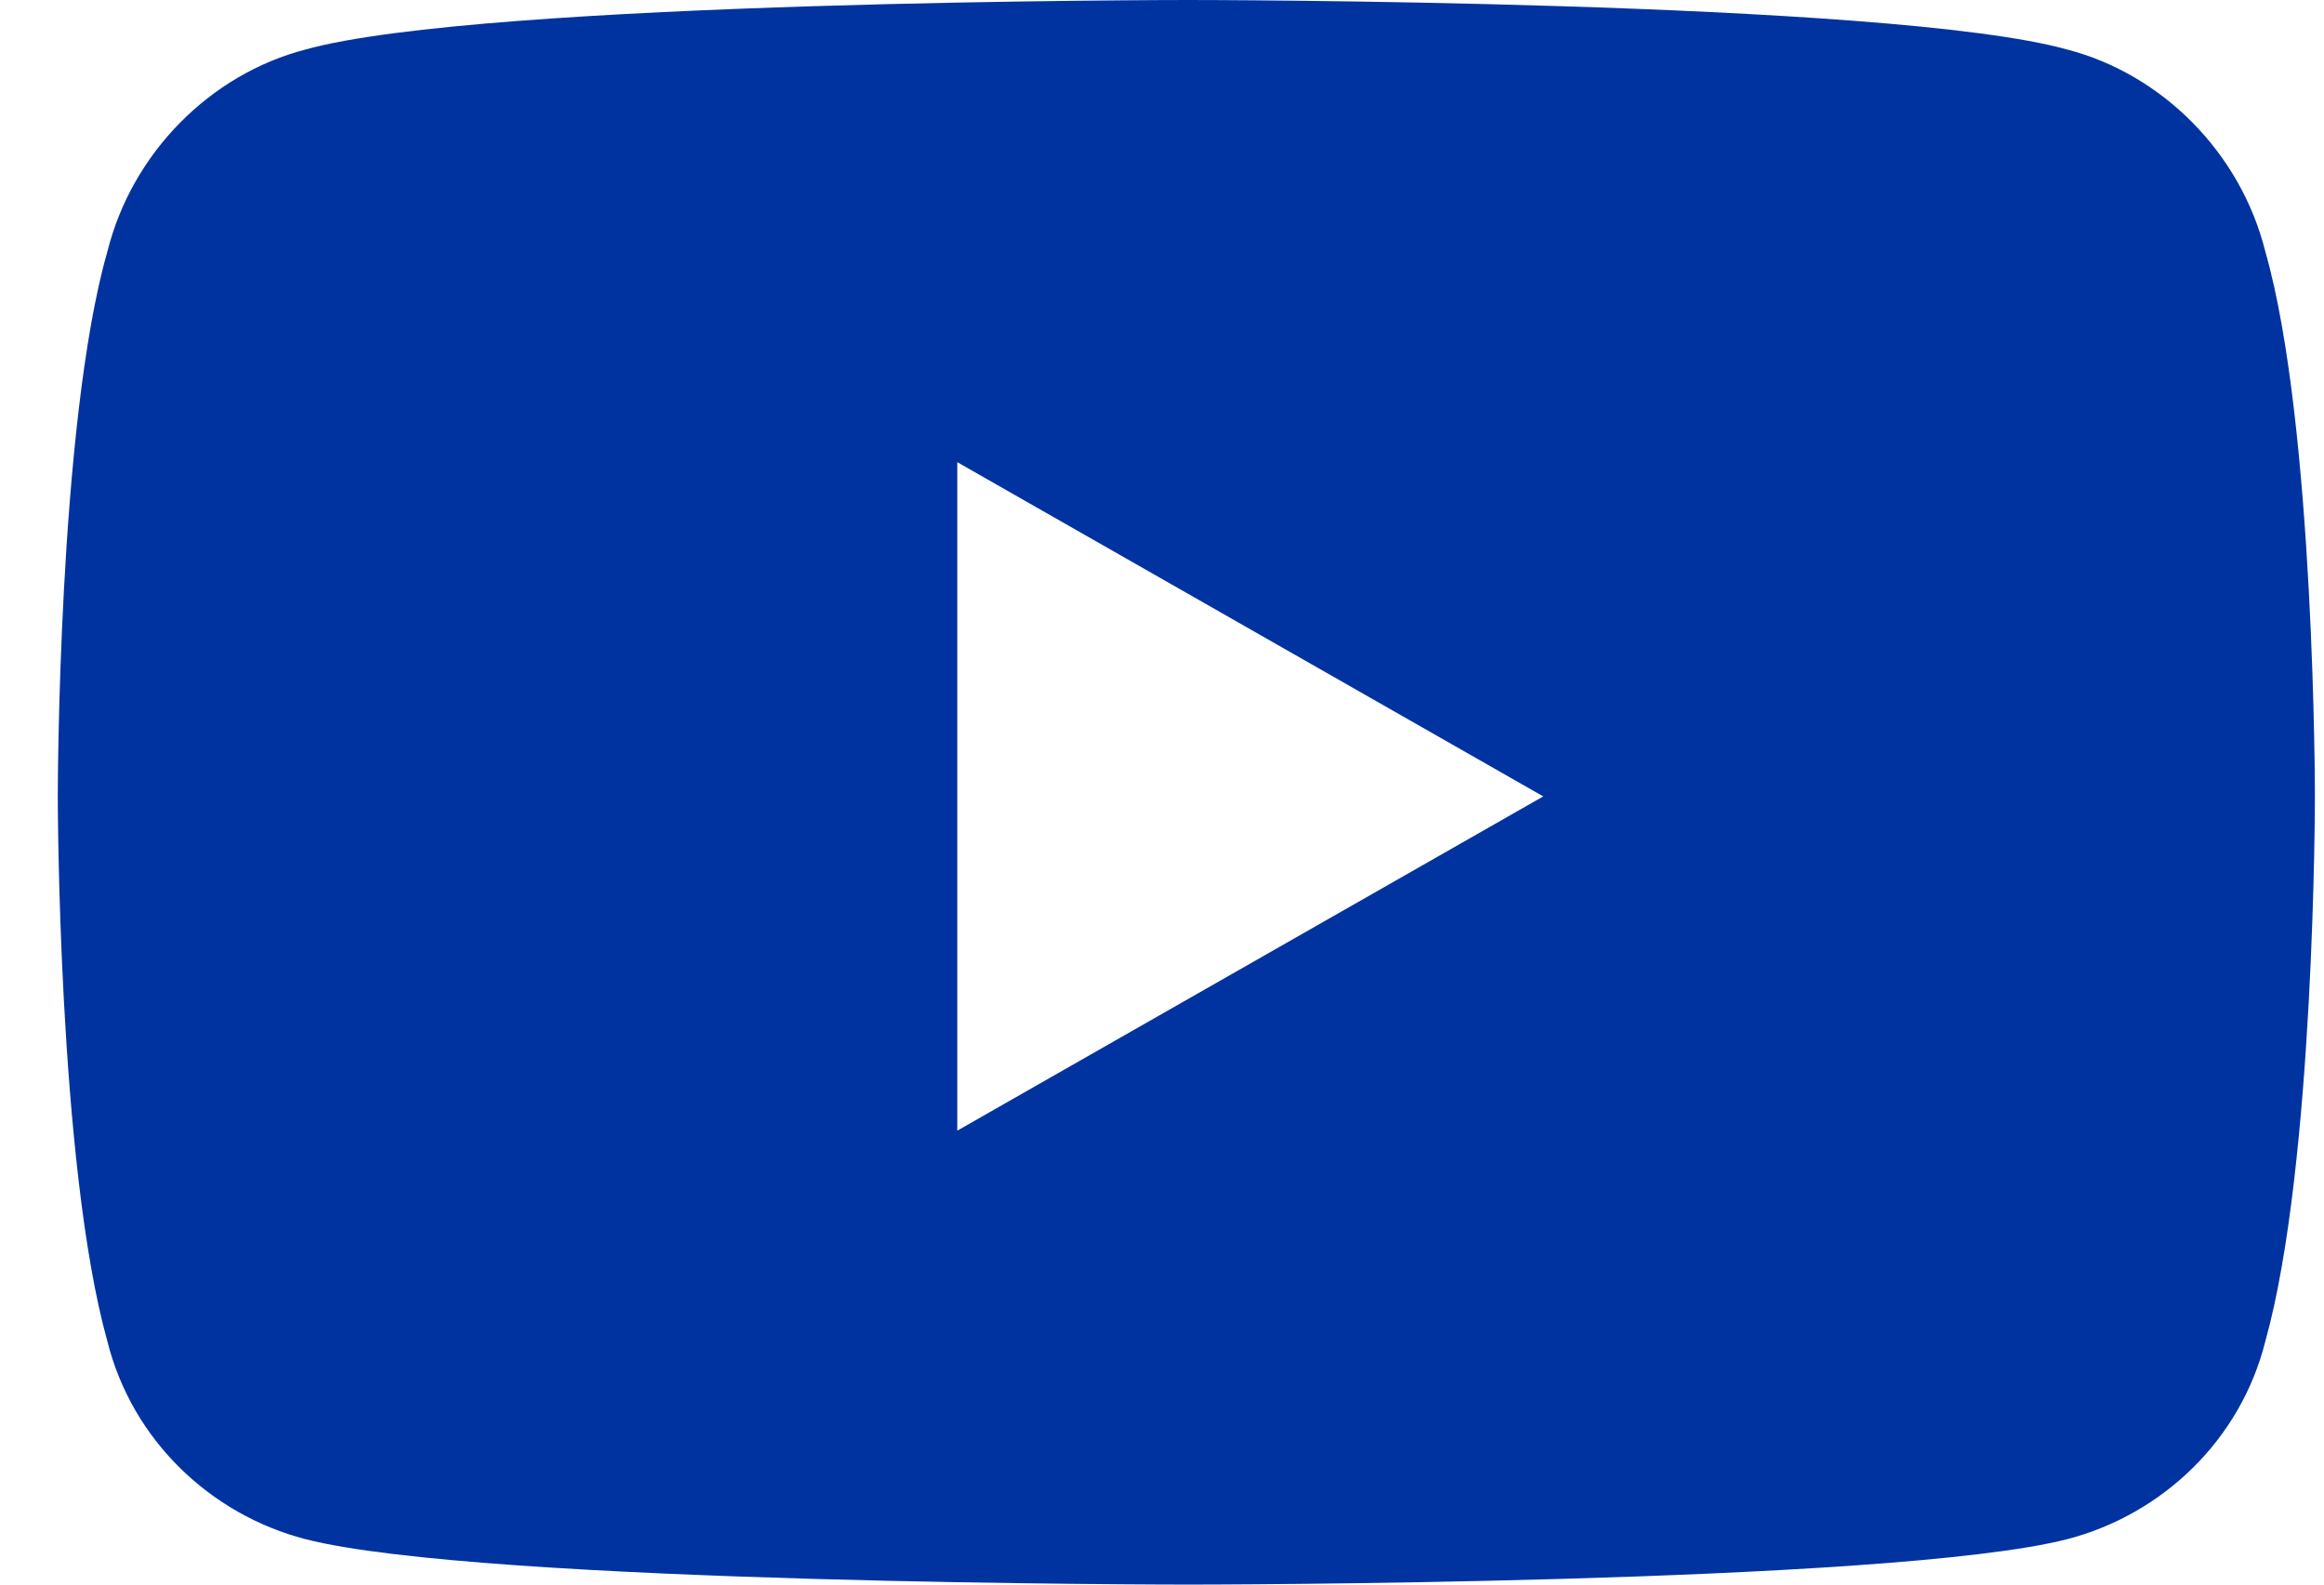 <?xml version="1.0" encoding="UTF-8"?> <svg xmlns="http://www.w3.org/2000/svg" width="22" height="15" viewBox="0 0 22 15" fill="none"><path d="M21.445 2.383C21.914 4.023 21.914 7.539 21.914 7.539C21.914 7.539 21.914 11.016 21.445 12.695C21.211 13.633 20.469 14.336 19.57 14.57C17.891 15 11.25 15 11.25 15C11.25 15 4.57 15 2.891 14.57C1.992 14.336 1.25 13.633 1.016 12.695C0.547 11.016 0.547 7.539 0.547 7.539C0.547 7.539 0.547 4.023 1.016 2.383C1.25 1.445 1.992 0.703 2.891 0.469C4.57 0 11.25 0 11.25 0C11.25 0 17.891 0 19.57 0.469C20.469 0.703 21.211 1.445 21.445 2.383ZM9.062 10.703L14.609 7.539L9.062 4.375V10.703Z" fill="#0033A0"></path></svg> 